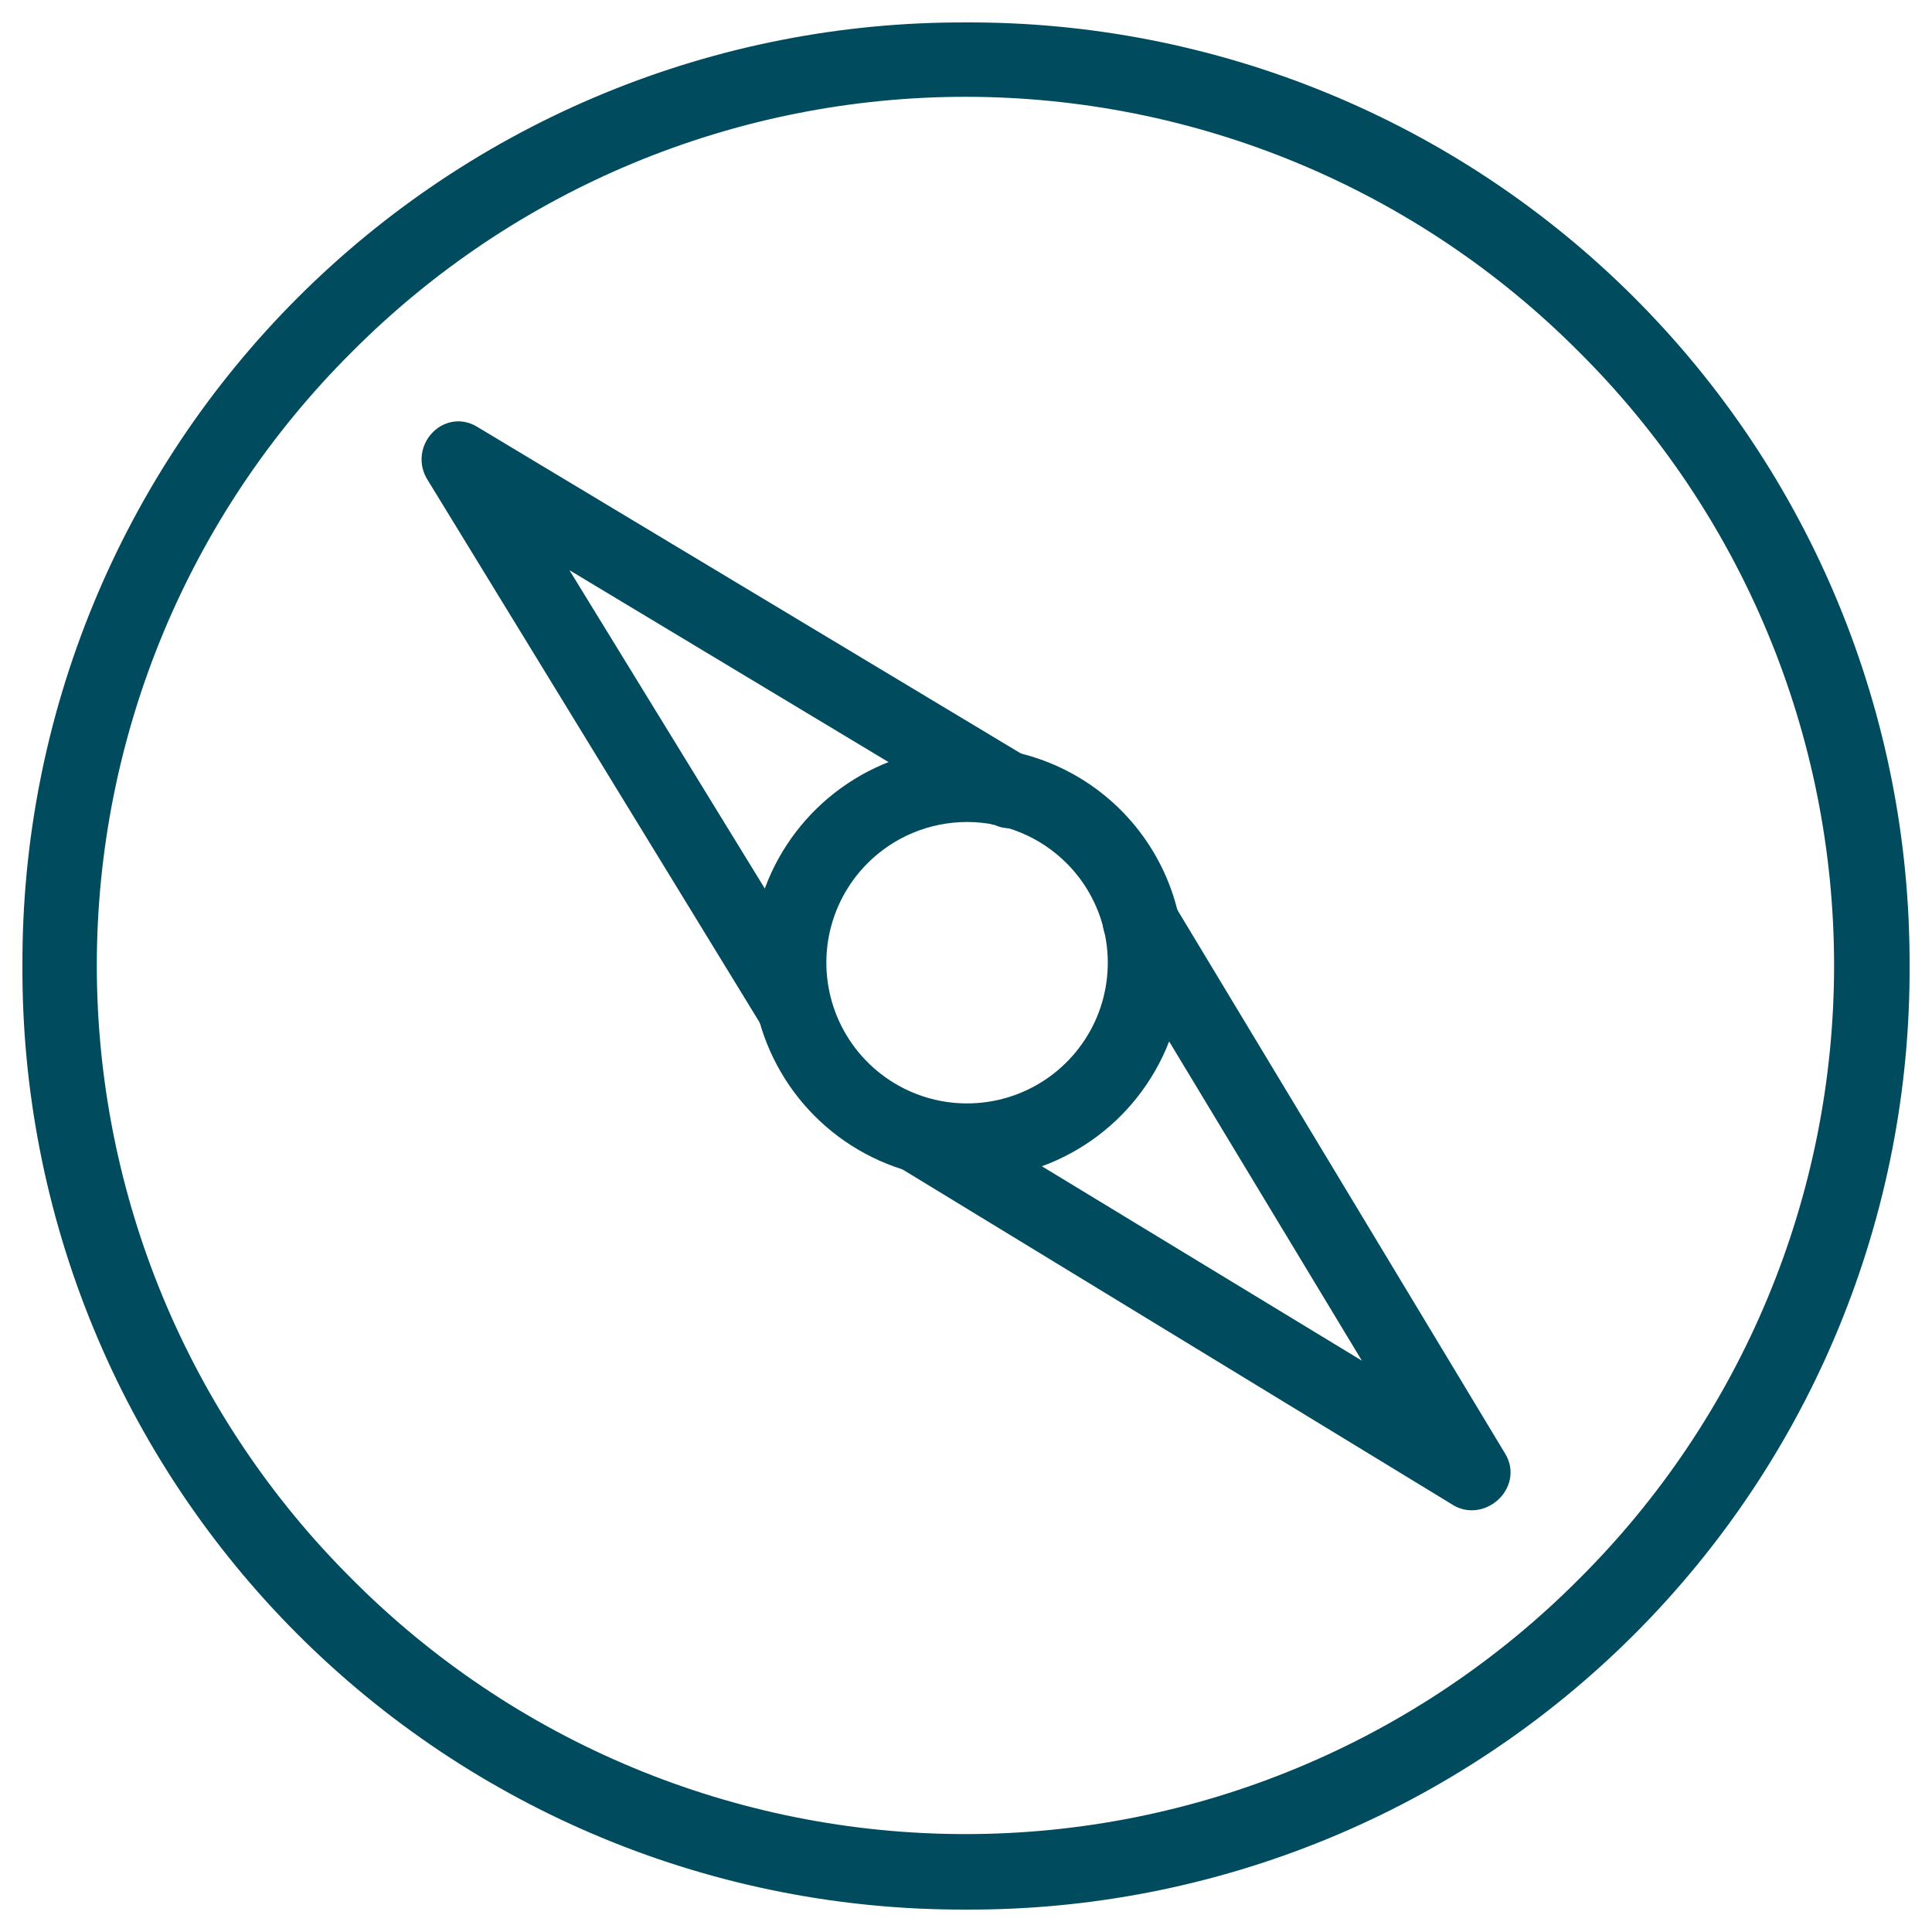 <svg width="56" height="56" viewBox="0 0 56 56" fill="none" xmlns="http://www.w3.org/2000/svg">
<path d="M28.047 22.005C28.828 22.001 29.602 22.152 30.323 22.45C31.045 22.747 31.7 23.186 32.251 23.739C32.801 24.293 33.236 24.95 33.53 25.674C33.824 26.397 33.971 27.172 33.963 27.952C33.956 29.121 33.604 30.261 32.95 31.23C32.297 32.199 31.371 32.952 30.289 33.395C29.208 33.838 28.019 33.95 26.874 33.719C25.728 33.487 24.677 32.921 23.853 32.092C23.029 31.264 22.469 30.21 22.243 29.063C22.017 27.916 22.136 26.729 22.585 25.649C23.034 24.57 23.792 23.648 24.764 23C25.736 22.351 26.878 22.005 28.047 22.005ZM31.179 24.789C30.767 24.373 30.277 24.042 29.737 23.817C29.196 23.592 28.617 23.476 28.031 23.476C27.446 23.476 26.866 23.592 26.326 23.817C25.786 24.042 25.296 24.373 24.884 24.789C24.269 25.41 23.852 26.199 23.684 27.057C23.517 27.915 23.608 28.803 23.944 29.61C24.281 30.416 24.848 31.105 25.576 31.59C26.303 32.075 27.157 32.333 28.031 32.333C28.905 32.333 29.76 32.075 30.487 31.59C31.214 31.105 31.782 30.416 32.119 29.61C32.455 28.803 32.545 27.915 32.378 27.057C32.211 26.199 31.794 25.41 31.179 24.789Z" fill="#004C5E" stroke="#004C5E" stroke-width="0.7"/>
<path d="M28.902 23.555C28.985 23.605 29.077 23.638 29.173 23.652C29.268 23.666 29.366 23.662 29.46 23.638C29.554 23.615 29.643 23.573 29.721 23.515C29.798 23.457 29.864 23.385 29.914 23.302C29.964 23.219 29.997 23.127 30.011 23.031C30.025 22.935 30.02 22.837 29.997 22.743C29.974 22.649 29.932 22.561 29.874 22.483C29.816 22.405 29.744 22.34 29.661 22.29L13.654 12.673C12.99 12.262 12.262 13.084 12.705 13.748L22.385 29.566C22.482 29.733 22.641 29.856 22.828 29.906C23.014 29.957 23.214 29.931 23.381 29.834C23.549 29.738 23.672 29.579 23.722 29.392C23.773 29.205 23.747 29.006 23.65 28.838L15.457 15.488L28.87 23.555H28.902ZM33.678 26.307C33.578 26.139 33.414 26.018 33.225 25.971C33.035 25.924 32.834 25.953 32.666 26.054C32.498 26.155 32.377 26.318 32.33 26.508C32.282 26.698 32.312 26.899 32.413 27.066L40.511 40.479L27.13 32.349C27.047 32.299 26.955 32.266 26.859 32.252C26.763 32.238 26.666 32.243 26.572 32.266C26.477 32.29 26.389 32.331 26.311 32.389C26.233 32.447 26.168 32.519 26.118 32.602C26.068 32.685 26.035 32.778 26.021 32.873C26.006 32.969 26.011 33.067 26.035 33.161C26.058 33.255 26.1 33.343 26.158 33.421C26.215 33.499 26.288 33.565 26.371 33.615L42.251 43.295C42.884 43.738 43.738 42.978 43.327 42.314L33.678 26.307Z" fill="#004C5E" stroke="#004C5E" stroke-width="0.7"/>
<path d="M27.984 1C31.534 0.984 35.052 1.67 38.335 3.02C41.618 4.369 44.602 6.356 47.113 8.864C49.625 11.373 51.615 14.354 52.968 17.636C54.322 20.917 55.012 24.434 55 27.984C55.017 31.537 54.329 35.057 52.977 38.342C51.626 41.628 49.636 44.612 47.124 47.124C44.612 49.636 41.628 51.626 38.342 52.977C35.057 54.329 31.537 55.017 27.984 55C24.434 55.012 20.917 54.322 17.636 52.968C14.354 51.615 11.373 49.625 8.864 47.113C6.356 44.602 4.369 41.618 3.02 38.335C1.67 35.052 0.984 31.534 1 27.984C0.988 24.437 1.677 20.923 3.029 17.643C4.38 14.364 6.368 11.384 8.876 8.876C11.384 6.368 14.364 4.38 17.643 3.029C20.923 1.677 24.437 0.988 27.984 1ZM46.016 9.953C43.652 7.577 40.843 5.692 37.748 4.405C34.654 3.119 31.335 2.456 27.984 2.456C24.633 2.456 21.315 3.119 18.22 4.405C15.126 5.692 12.316 7.577 9.953 9.953C7.577 12.316 5.692 15.126 4.405 18.22C3.119 21.315 2.456 24.633 2.456 27.984C2.456 31.335 3.119 34.654 4.405 37.748C5.692 40.843 7.577 43.652 9.953 46.016C12.316 48.392 15.126 50.277 18.22 51.563C21.315 52.85 24.633 53.512 27.984 53.512C31.335 53.512 34.654 52.85 37.748 51.563C40.843 50.277 43.652 48.392 46.016 46.016C48.392 43.652 50.277 40.843 51.563 37.748C52.85 34.654 53.512 31.335 53.512 27.984C53.512 24.633 52.85 21.315 51.563 18.22C50.277 15.126 48.392 12.316 46.016 9.953Z" fill="#004C5E" stroke="#004C5E" stroke-width="0.7"/>
</svg>
